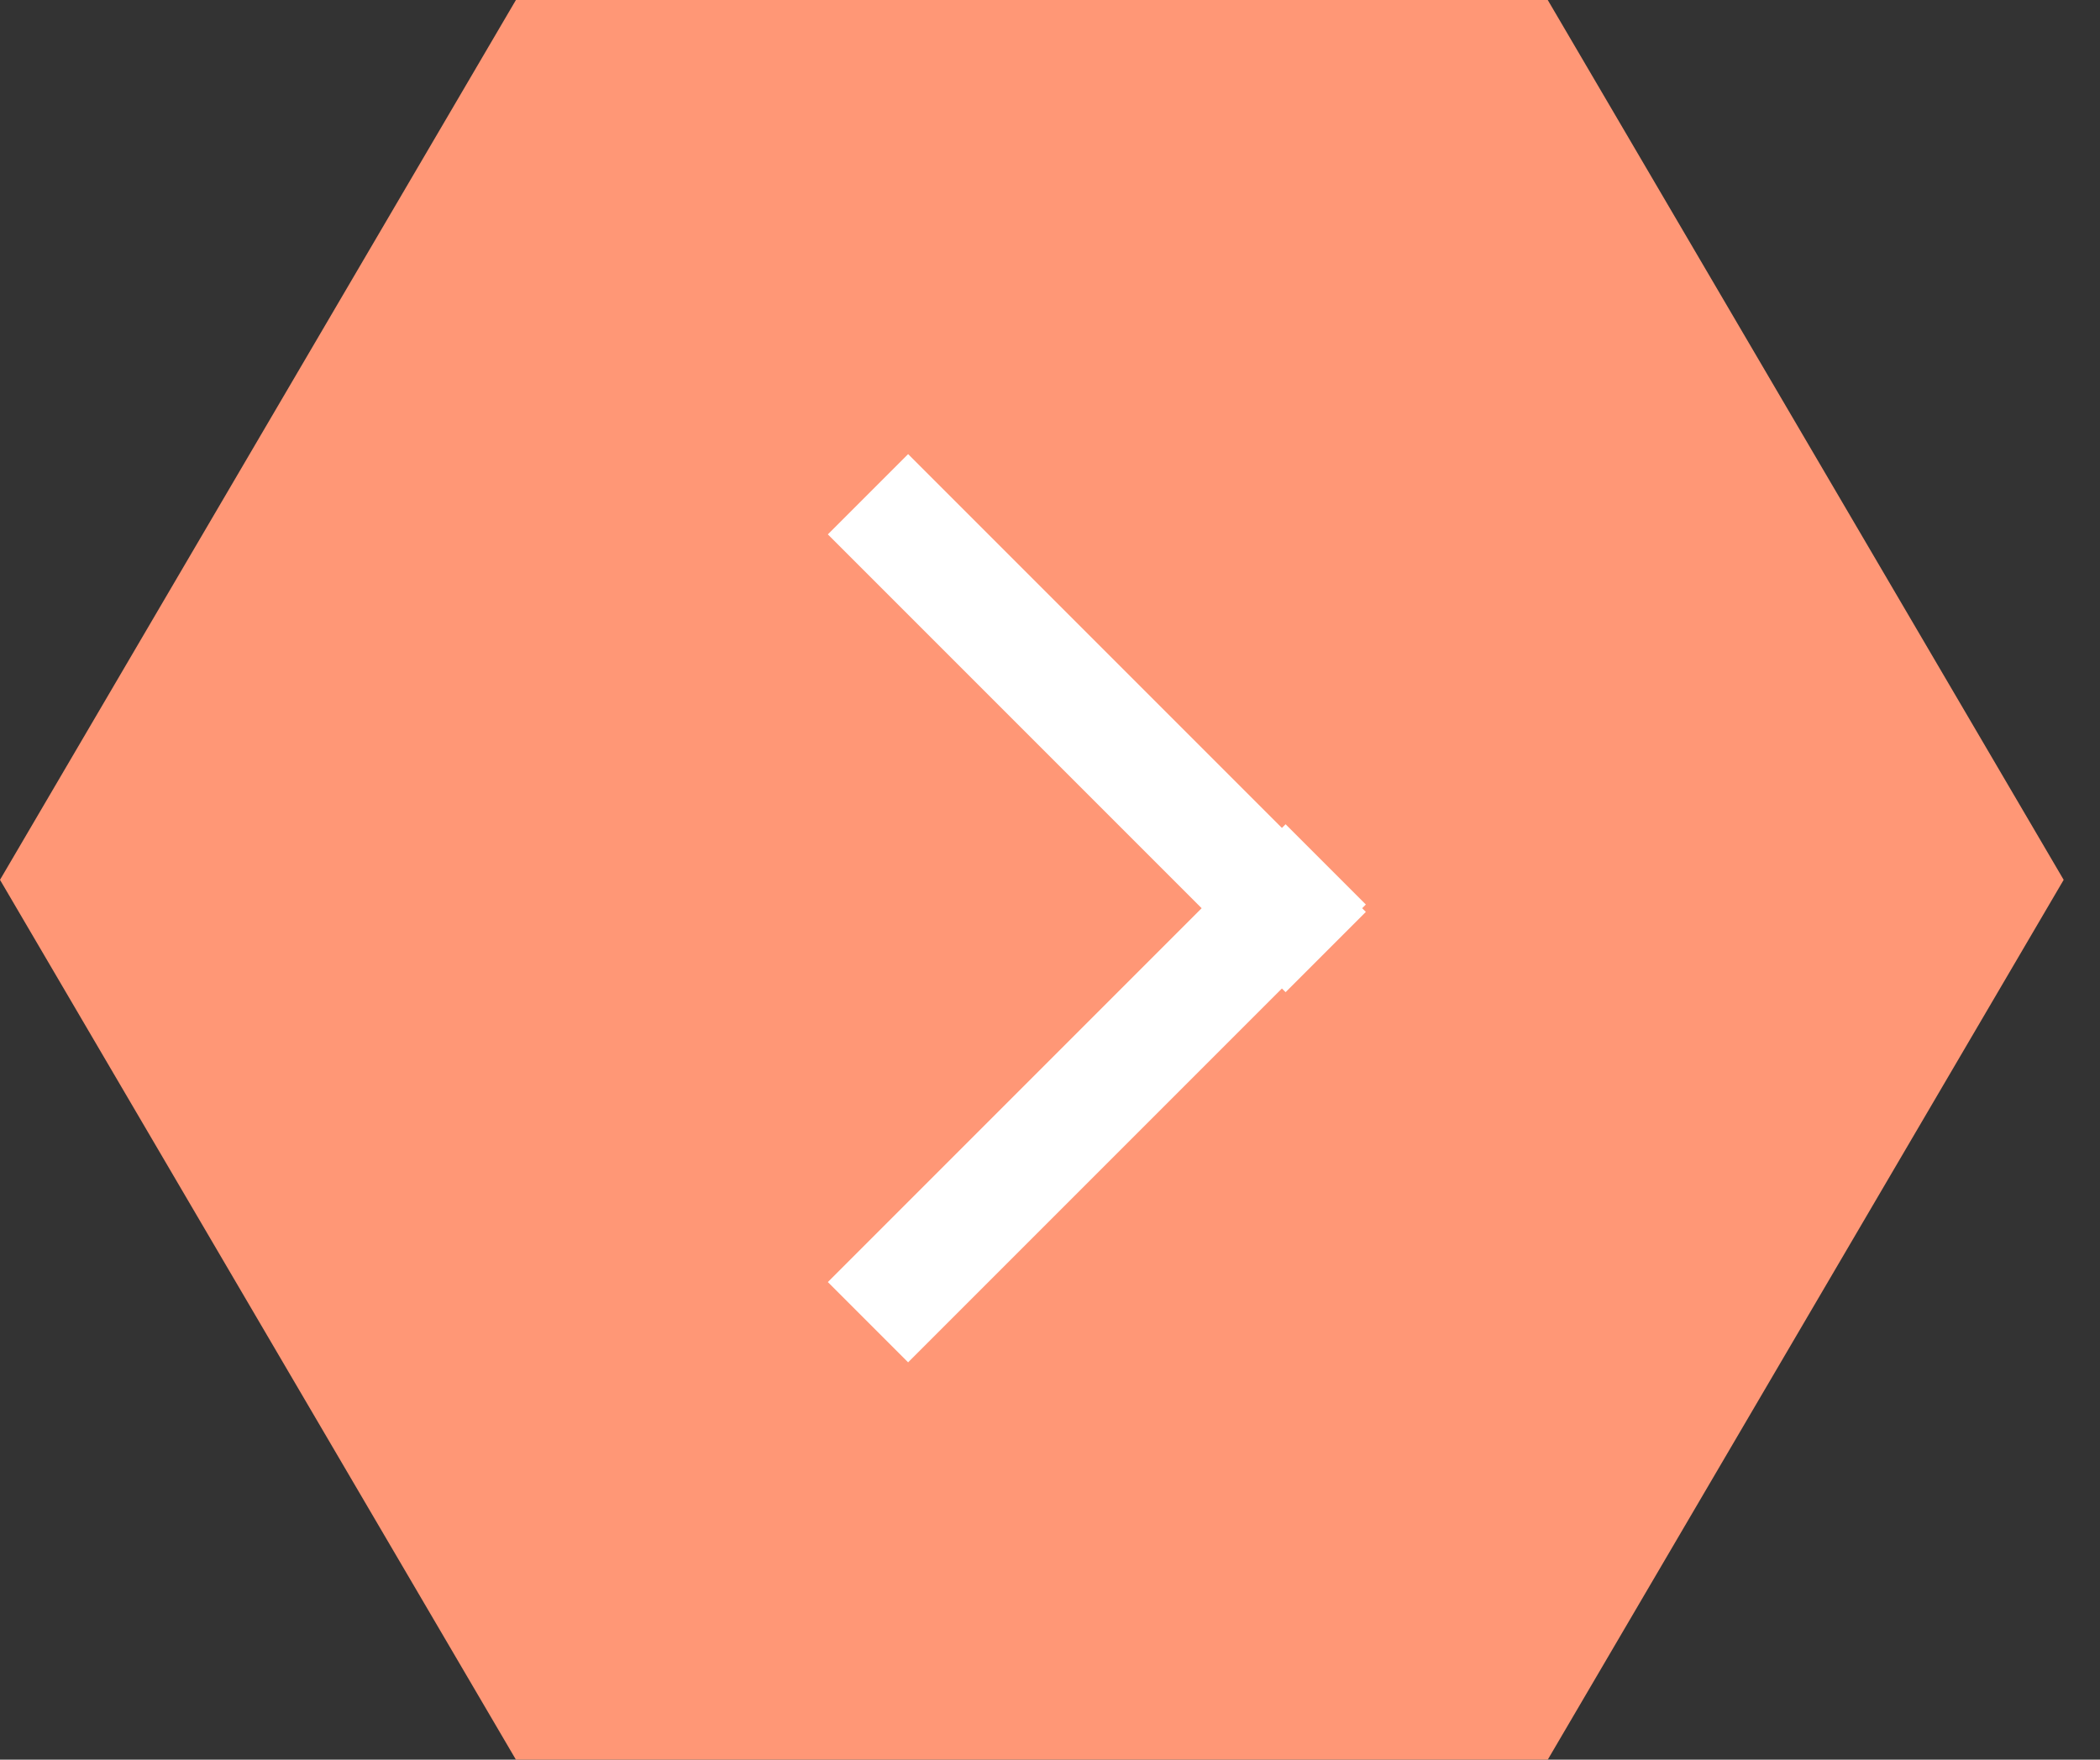 <svg xmlns="http://www.w3.org/2000/svg" width="37" height="31" fill="none"><rect width="100%" height="100%" fill="#333333" stroke="none"/><path fill="#FF9776" d="M36.36 15.5 27.27 31H9.09L0 15.5 9.09 0h18.18l9.09 15.5Z"/><path stroke="#fff" stroke-width="2" d="m15.293 23.293 8.065-8.065M15.293 8.707l8.065 8.065"/></svg>